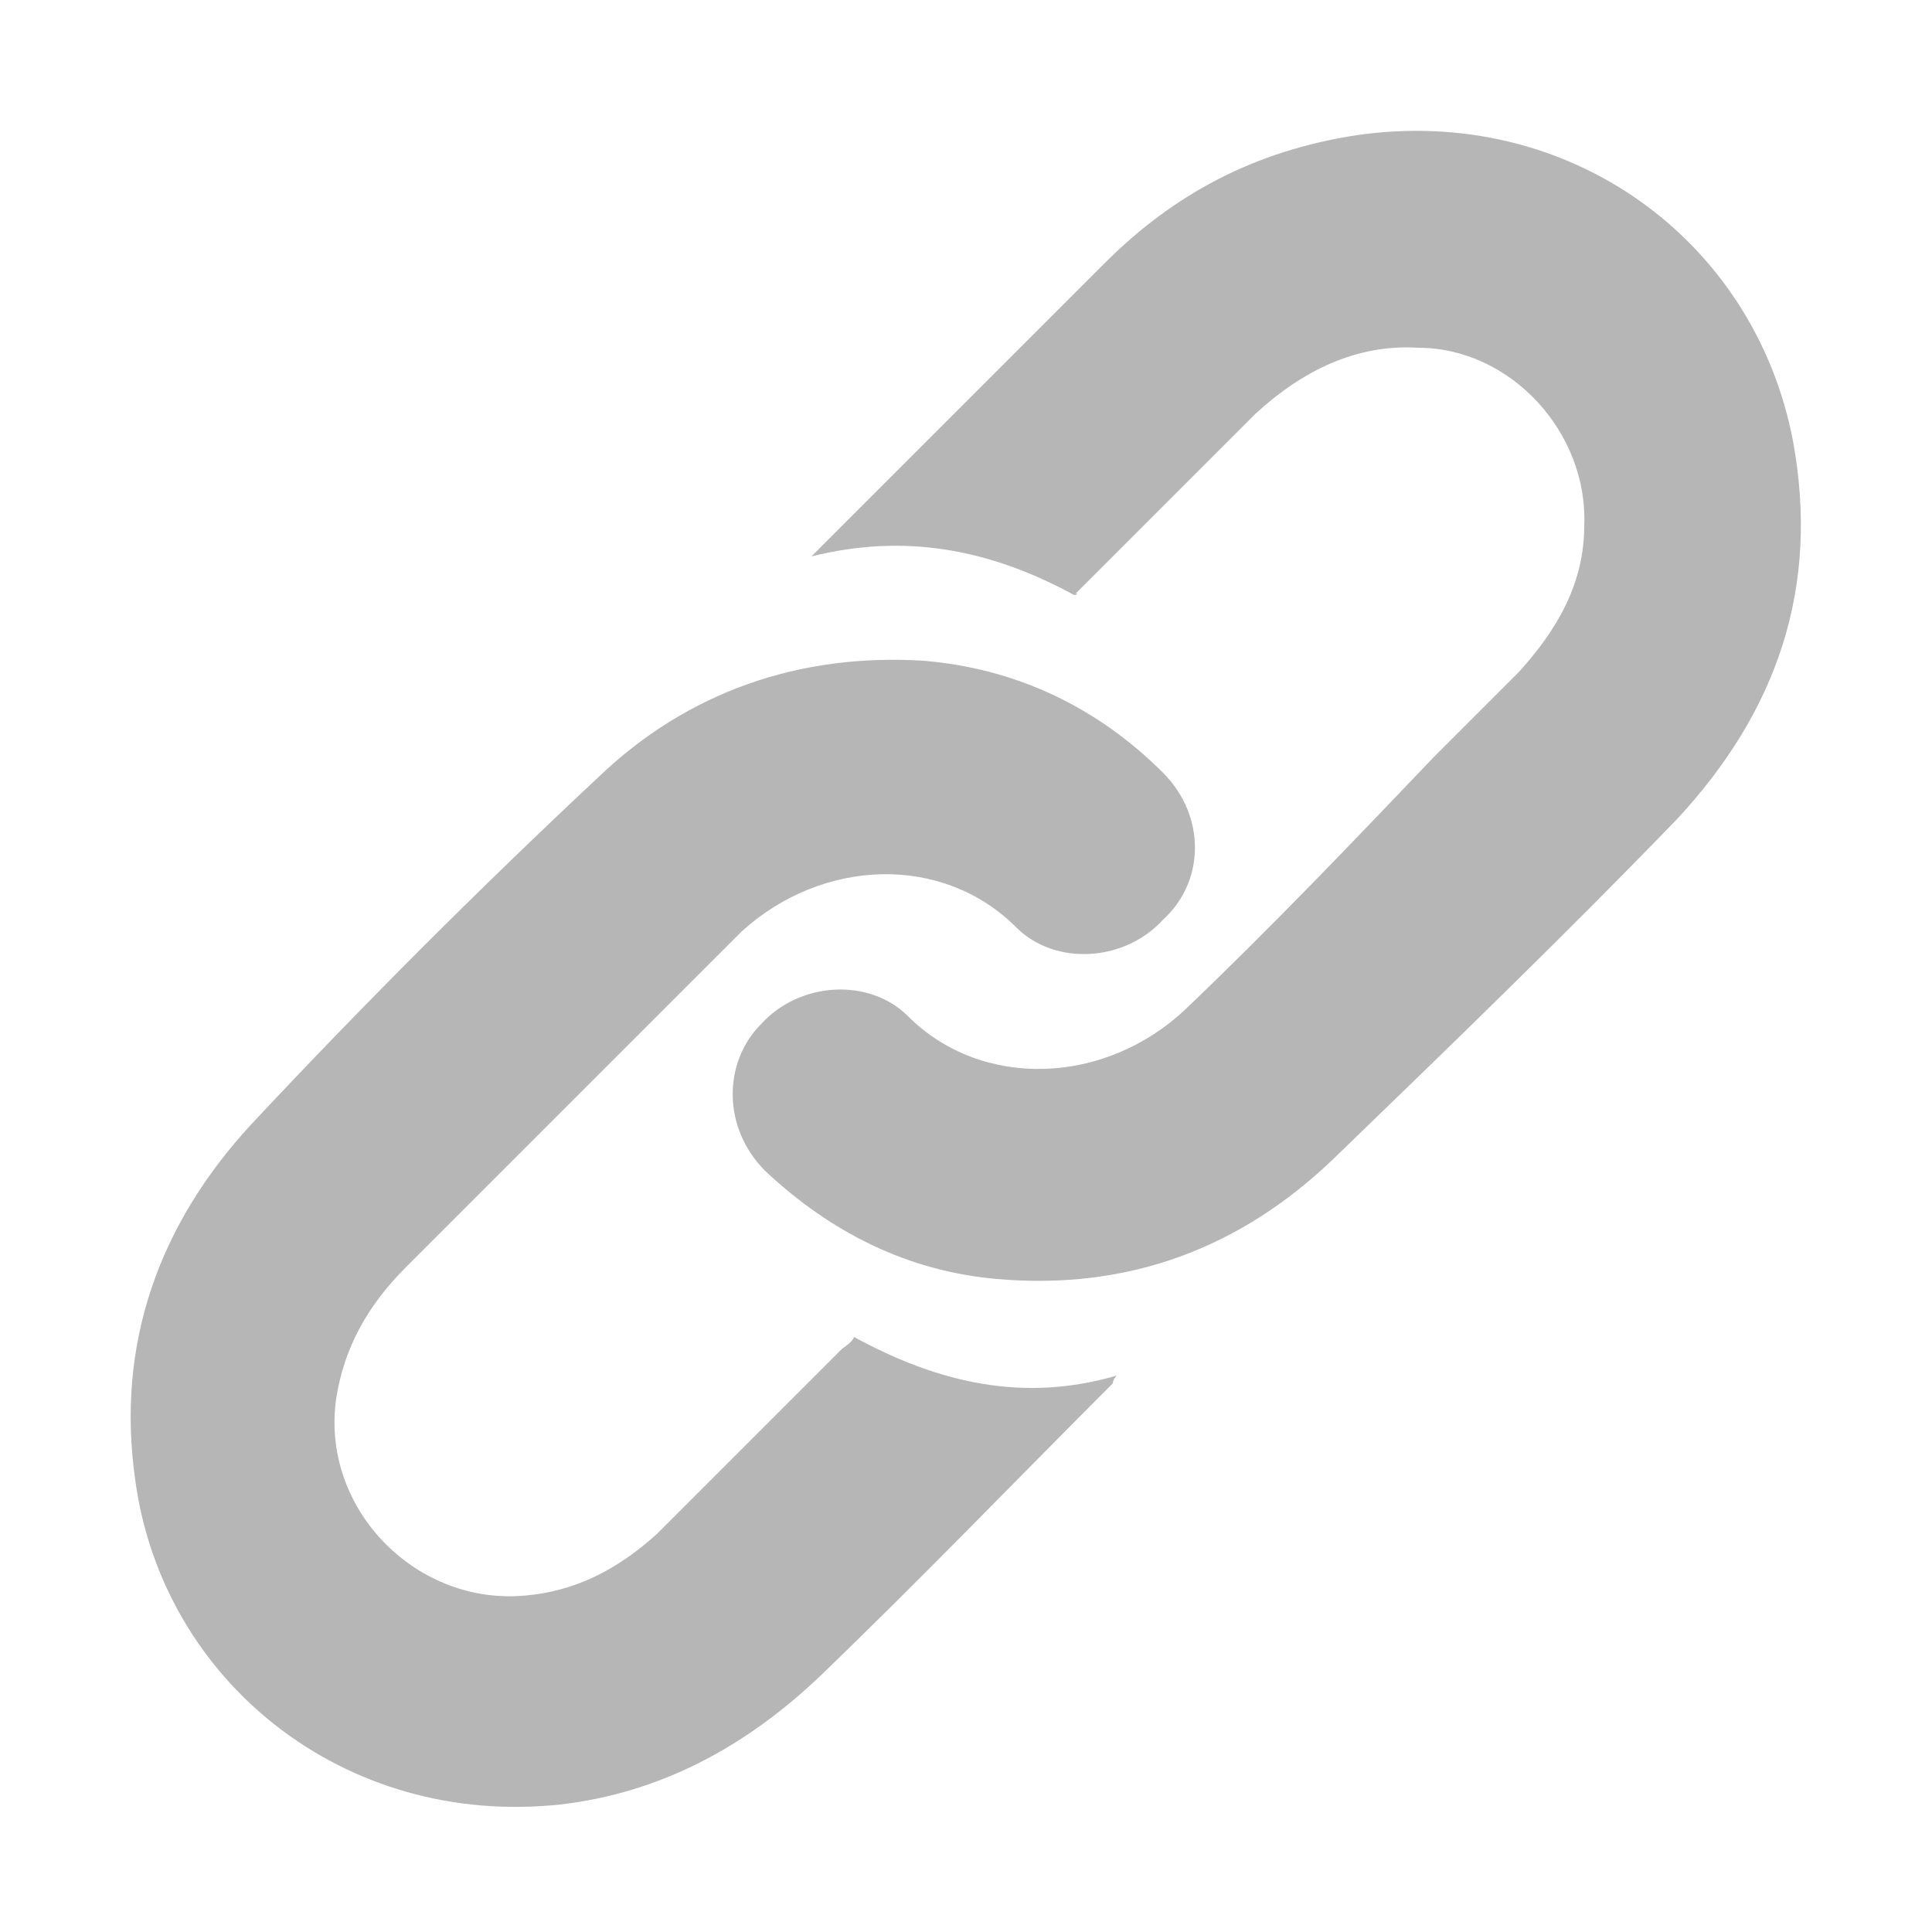 <?xml version="1.0" encoding="utf-8"?>
<!-- Generator: Adobe Illustrator 23.0.0, SVG Export Plug-In . SVG Version: 6.00 Build 0)  -->
<svg version="1.1" id="Livello_1" xmlns="http://www.w3.org/2000/svg" xmlns:xlink="http://www.w3.org/1999/xlink" x="0px" y="0px"
	 viewBox="0 0 50 50" style="enable-background:new 0 0 50 50;" xml:space="preserve">
<style type="text/css">
	.st0{fill:#B6B6B6;}
</style>
<g>
	<path class="st0" d="M22.1,34.6c2.2,1.2,4.4,1.7,6.8,1c0,0-0.1,0.1-0.1,0.2c-2.5,2.5-5,5.1-7.6,7.6c-1.9,1.8-4.1,3-6.7,3.3
		c-5.6,0.6-10.3-3.2-11-8.4c-0.5-3.5,0.6-6.6,3-9.2c2.9-3.1,5.9-6.1,9-9c2.3-2.2,5.2-3.2,8.4-3c2.4,0.2,4.5,1.2,6.2,2.9
		c1.1,1.1,1.1,2.8,0,3.8c-1,1.1-2.8,1.2-3.8,0.2c-1.9-1.9-5-1.8-7.1,0.1c-1,1-2,2-3,3c-1.9,1.9-3.8,3.8-5.7,5.7
		c-1,1-1.6,2.1-1.8,3.4c-0.4,2.8,2,5.3,4.8,5.1c1.4-0.1,2.5-0.7,3.5-1.6c1.6-1.6,3.2-3.2,4.8-4.8C22.1,34.7,22.1,34.6,22.1,34.6z"/>
	<path class="st0" d="M27.8,15.4c-2.2-1.2-4.4-1.6-6.8-1c0,0,0.1-0.1,0.2-0.2c2.5-2.5,5-5,7.4-7.4c1.8-1.8,3.9-2.9,6.5-3.3
		c5.5-0.8,10.3,2.7,11.3,7.9c0.7,3.8-0.4,7-3,9.8c-2.9,3-5.9,5.9-8.9,8.8c-2.4,2.3-5.3,3.4-8.7,3.1c-2.3-0.2-4.3-1.2-6-2.8
		c-1.1-1.1-1.1-2.8-0.1-3.8c1-1.1,2.8-1.2,3.8-0.2c1.9,1.9,5.1,1.8,7.2-0.2c2.2-2.1,4.3-4.3,6.4-6.5c0.7-0.7,1.5-1.5,2.2-2.2
		c1-1.1,1.7-2.3,1.7-3.8c0.1-2.4-1.9-4.6-4.3-4.6c-1.6-0.1-3,0.6-4.2,1.7c-1.6,1.6-3.1,3.1-4.7,4.7C27.9,15.3,27.9,15.4,27.8,15.4z"
		/>
</g>
</svg>
